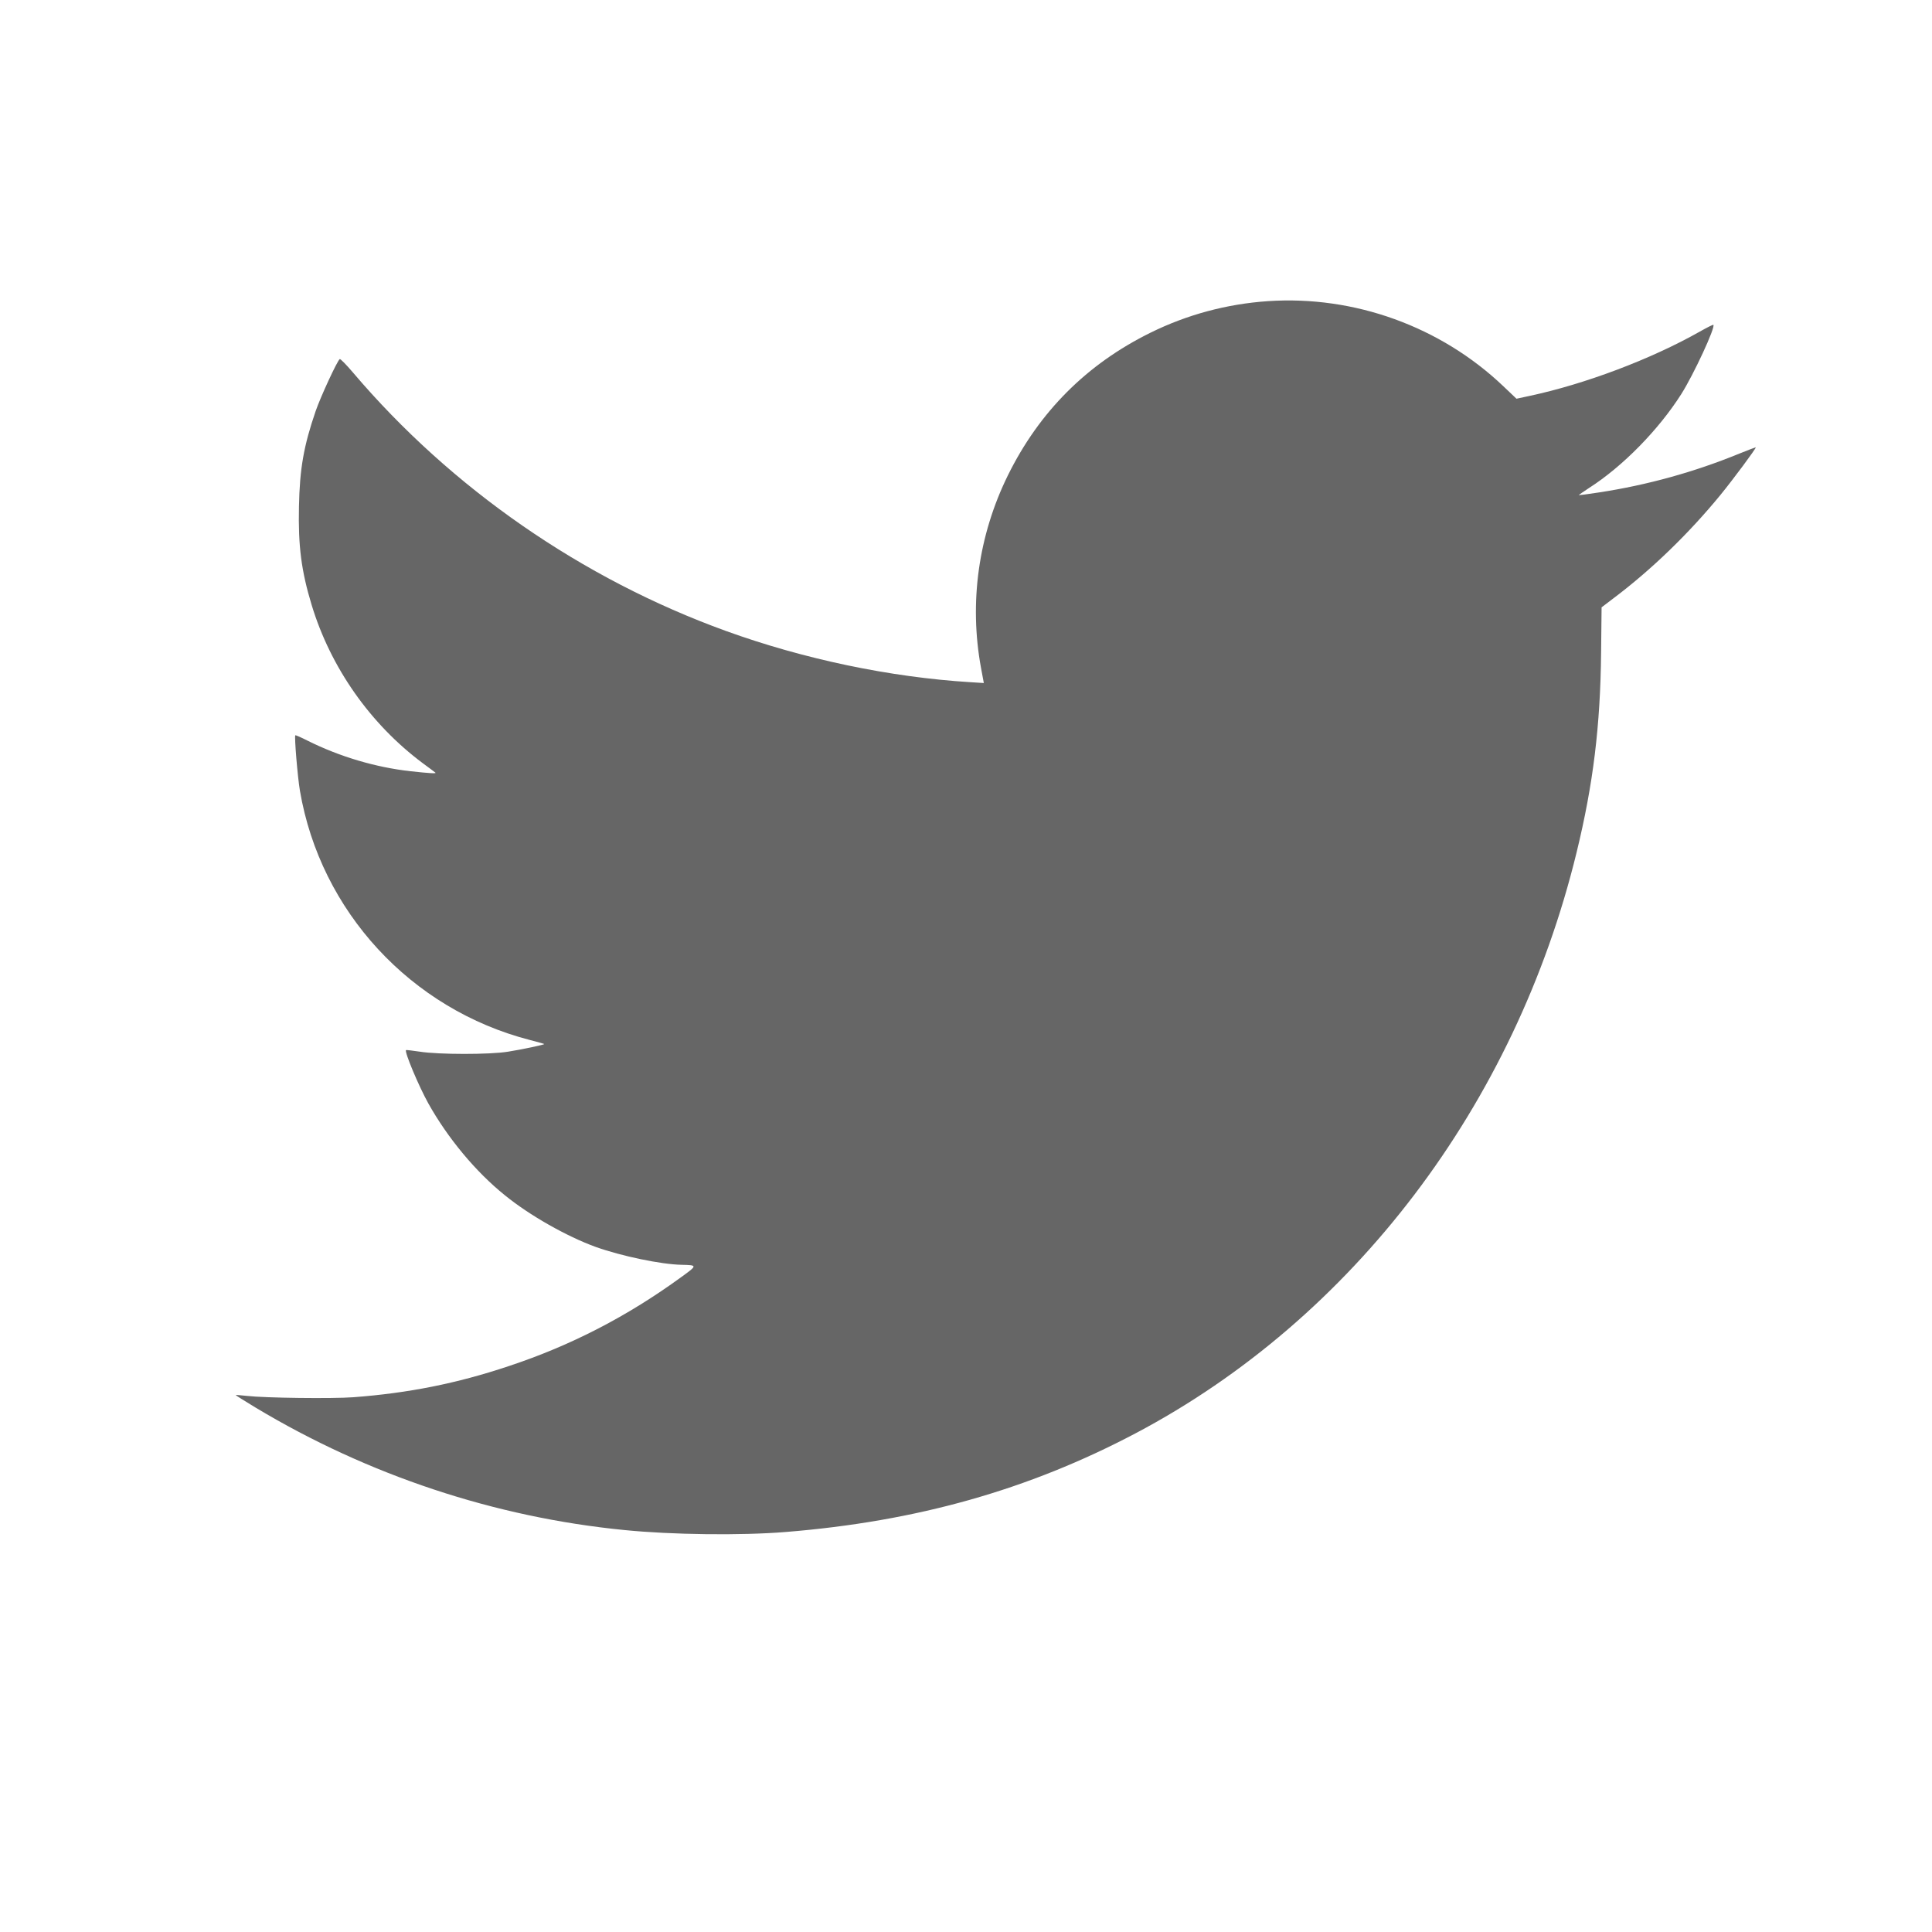 <?xml version="1.0" encoding="UTF-8" standalone="no"?>
<!DOCTYPE svg PUBLIC "-//W3C//DTD SVG 1.1//EN" "http://www.w3.org/Graphics/SVG/1.1/DTD/svg11.dtd">
<svg width="100%" height="100%" viewBox="0 0 33 33" version="1.1" xmlns="http://www.w3.org/2000/svg" xmlns:xlink="http://www.w3.org/1999/xlink" xml:space="preserve" xmlns:serif="http://www.serif.com/" style="fill-rule:evenodd;clip-rule:evenodd;stroke-linejoin:round;stroke-miterlimit:2;">
    <g transform="matrix(1,0,0,1,-3488.82,-4550.28)">
        <g transform="matrix(1,0,0,1.101,1958.36,18.686)">
            <g id="twitter.svg" transform="matrix(0.032,0,0,0.029,1546.6,4129.61)">
                <g transform="matrix(1,0,0,1,-500,-500)">
                    <g transform="matrix(1,0,0,1,-2200,0)">
                        <rect id="TWITTER" x="2200" y="0" width="1000" height="1000" style="fill:none;"/>
                        <g transform="matrix(0.065,0,0,-0.065,2076.81,1167.52)">
                            <g id="TWITTER1" serif:id="TWITTER">
                                <g style="fill:#666666">
                                    <path d="M12240,15070C11903,15047 11576,14959 11275,14810C10753,14552 10362,14160 10104,13635C9862,13141 9785,12590 9884,12051L9907,11927L9796,11934C9136,11975 8427,12124 7788,12356C6609,12784 5535,13529 4727,14482C4672,14547 4623,14597 4618,14593C4598,14581 4461,14284 4420,14165C4322,13879 4289,13691 4283,13379C4276,13055 4302,12851 4387,12570C4543,12054 4869,11589 5300,11267C5352,11229 5399,11193 5404,11189C5413,11181 5354,11184 5200,11201C4913,11233 4616,11321 4351,11454C4300,11480 4256,11499 4253,11497C4244,11488 4272,11151 4291,11040C4460,10048 5202,9242 6180,8989C6242,8973 6295,8958 6297,8956C6302,8951 6114,8911 6000,8893C5849,8868 5428,8869 5276,8893C5216,8902 5165,8908 5162,8906C5148,8892 5267,8608 5346,8466C5506,8180 5734,7905 5973,7712C6176,7546 6483,7372 6720,7286C6929,7211 7257,7142 7425,7139C7556,7136 7556,7135 7424,7039C6979,6714 6515,6474 6005,6305C5579,6162 5180,6083 4730,6049C4555,6036 4001,6043 3856,6060C3807,6065 3765,6069 3764,6067C3762,6065 3836,6019 3928,5963C4852,5407 5891,5061 6955,4956C7342,4917 7915,4910 8280,4940C9355,5027 10271,5286 11153,5752C12938,6697 14270,8455 14775,10534C14911,11093 14970,11574 14976,12178L14980,12550L15077,12624C15389,12859 15696,13157 15956,13475C16058,13600 16252,13861 16246,13867C16245,13868 16185,13845 16113,13816C15743,13664 15358,13557 14961,13496C14870,13482 14795,13472 14793,13473C14792,13475 14830,13502 14878,13533C15154,13710 15449,14012 15635,14306C15736,14466 15917,14857 15898,14875C15895,14878 15844,14852 15784,14818C15385,14592 14843,14387 14388,14290L14281,14267L14174,14369C13659,14861 12950,15118 12240,15070Z" style="fill-rule:nonzero;"/>
                                </g>
                            </g>
                        </g>
                    </g>
                </g>
            </g>
        </g>
    </g>
</svg>
